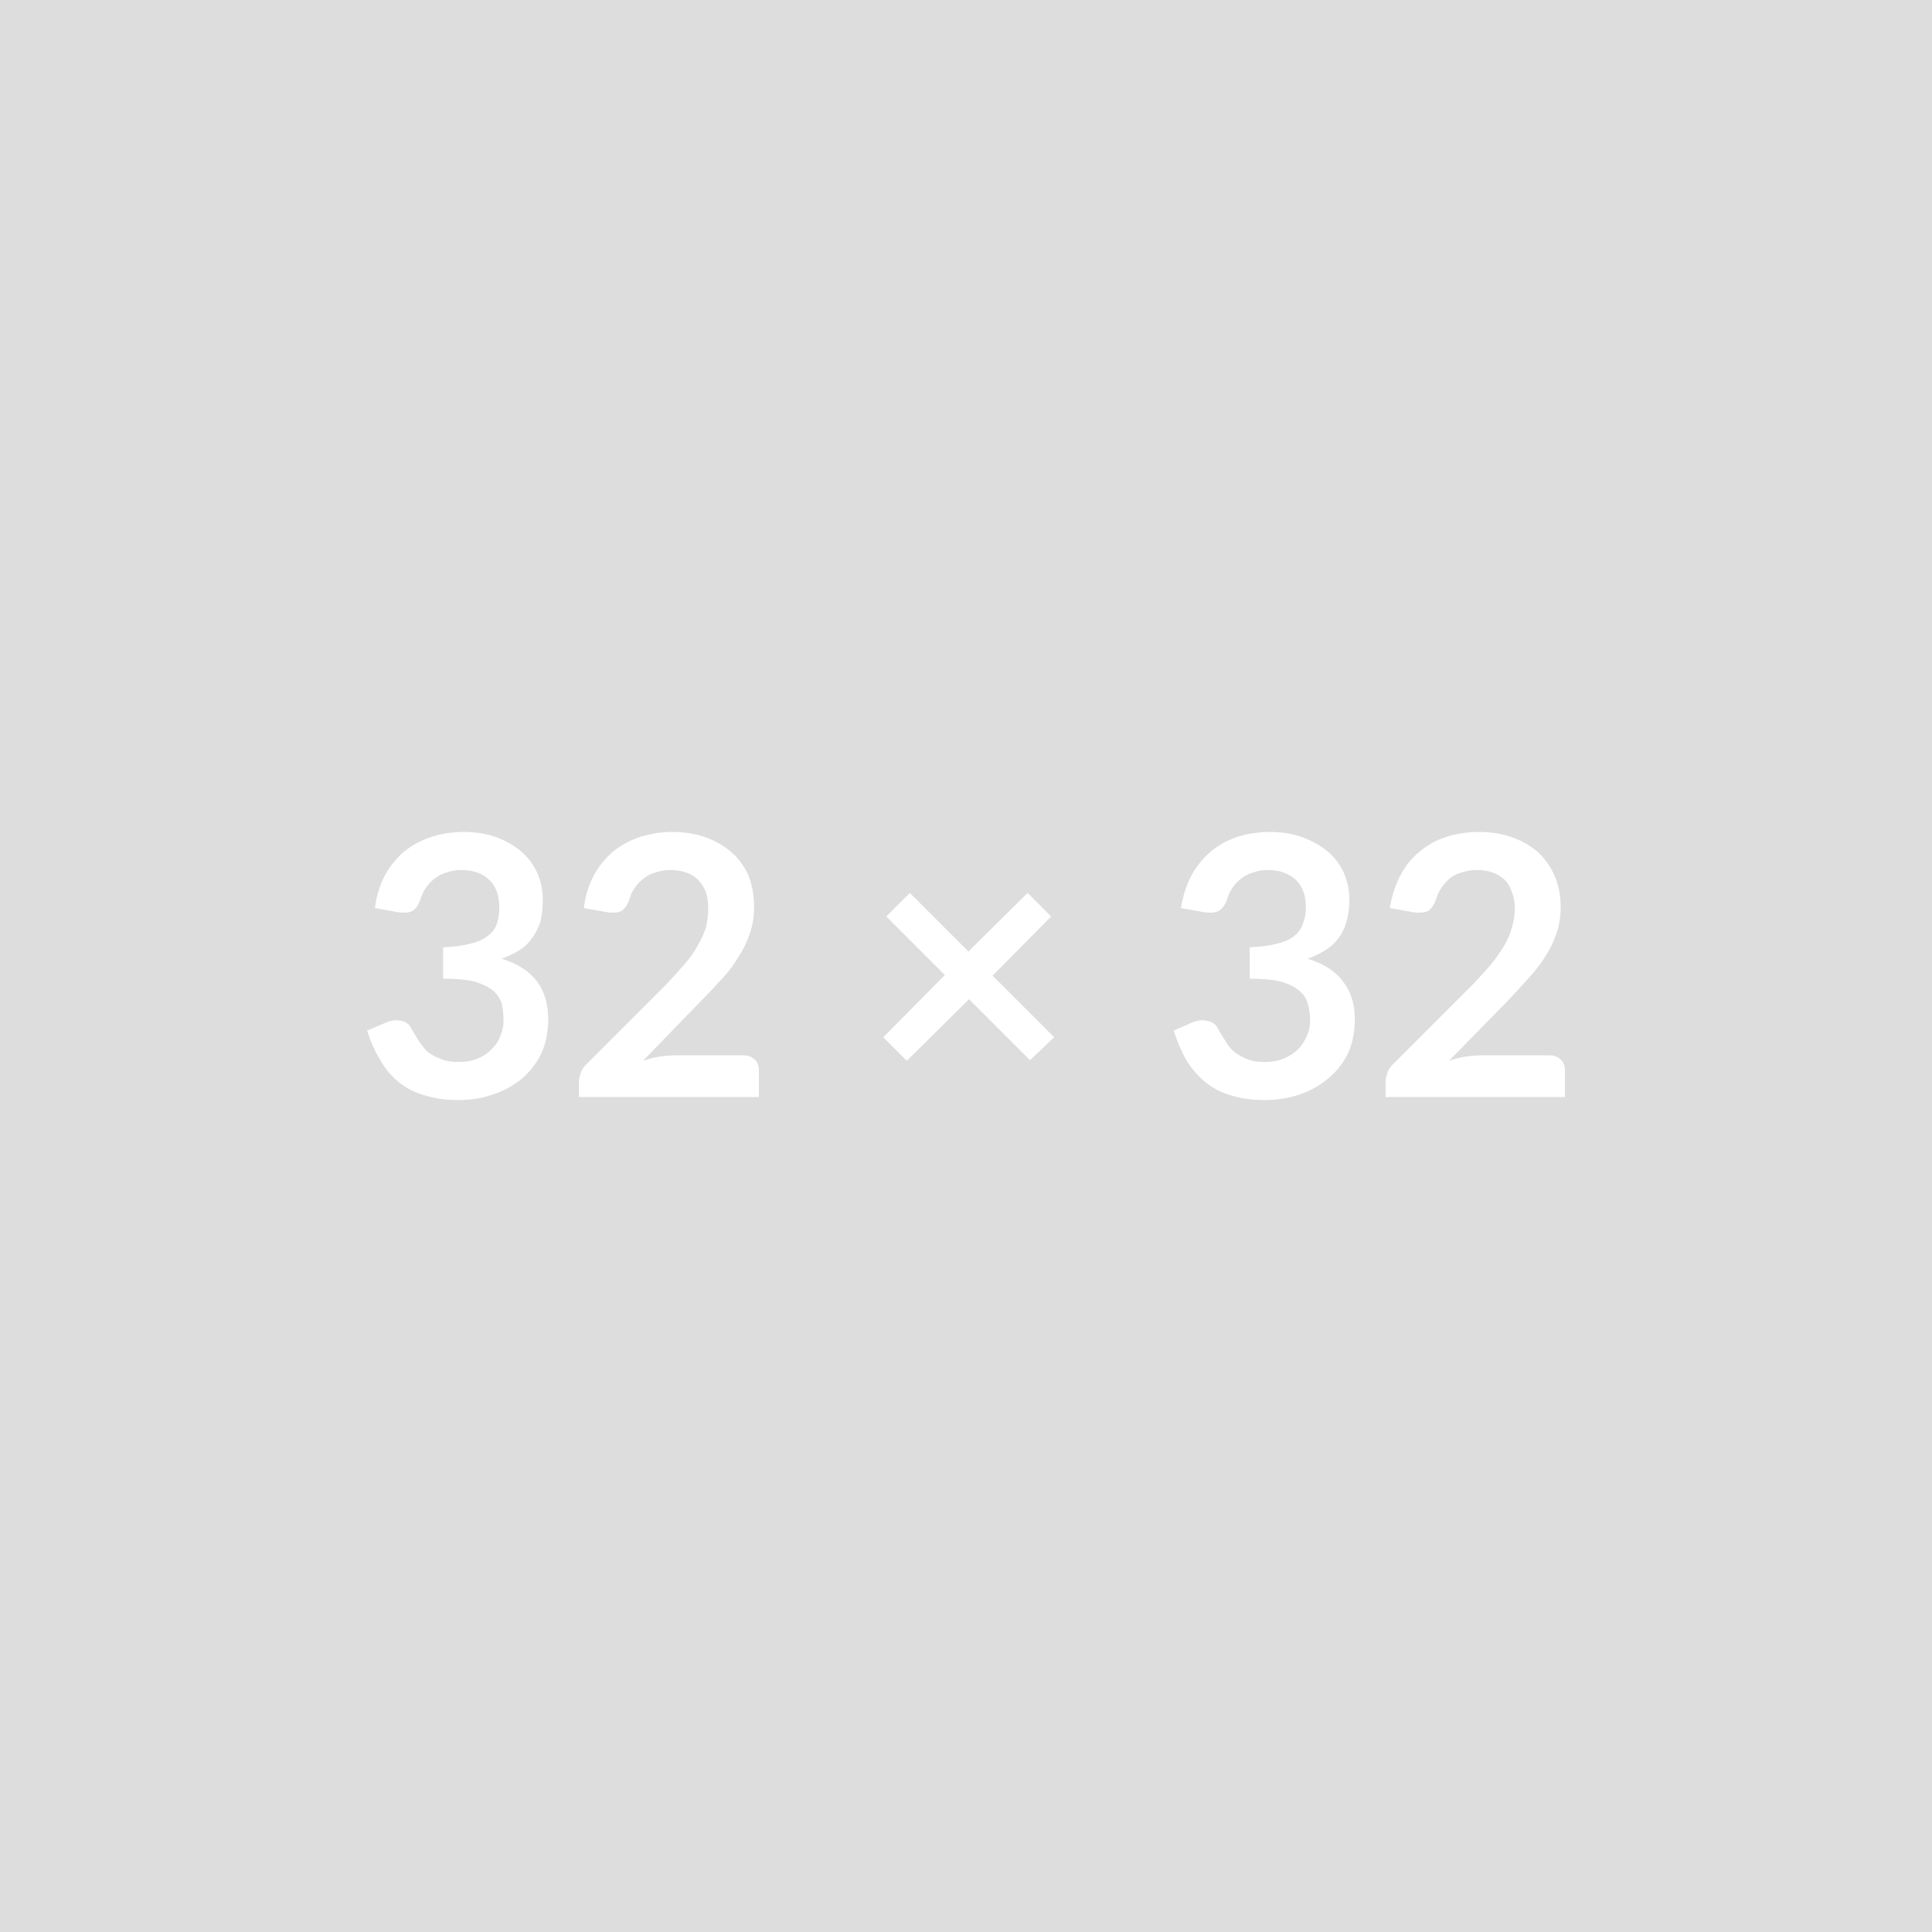 <svg xmlns="http://www.w3.org/2000/svg" width="32" height="32" viewBox="0 0 32 32"><rect width="100%" height="100%" fill="#DDDDDD"/><path fill="#FFFFFF" d="m6.6 15.11-.39-.07q.04-.31.17-.55.13-.23.32-.39.2-.16.45-.24t.53-.08q.31 0 .55.09t.41.24.26.35q.09.21.09.44 0 .21-.04.37-.05.15-.14.27-.08.12-.21.2t-.29.14q.39.12.58.37t.19.63q0 .33-.12.58-.12.24-.32.41-.21.17-.48.26-.26.09-.57.09-.32 0-.56-.08-.25-.07-.43-.22t-.3-.36q-.13-.21-.22-.49l.33-.14q.13-.05.24-.02.11.02.16.12l.12.2q.07.11.15.19.09.07.22.12.12.05.29.05.19 0 .33-.06t.23-.16q.1-.1.14-.22.05-.12.05-.24 0-.16-.03-.29-.04-.12-.14-.21-.11-.09-.3-.15-.2-.05-.53-.05v-.52q.27-.01.45-.06.18-.04.29-.13.11-.08.15-.2t.04-.27q0-.3-.17-.46t-.46-.16q-.13 0-.24.04-.11.03-.2.1t-.15.16-.09.2q-.05.13-.13.18-.08.04-.23.02m4.59 2.37h1.12q.12 0 .19.07.07.06.07.18v.44H9.59v-.25q0-.07.03-.15.03-.09.1-.15l1.32-1.32q.16-.17.29-.32.14-.16.22-.31.09-.15.14-.3.04-.16.04-.33 0-.15-.04-.27-.05-.12-.13-.2t-.2-.12q-.11-.04-.26-.04-.13 0-.24.04-.11.03-.2.1t-.15.16-.09.2q-.05.13-.13.18-.08.04-.23.02l-.39-.07q.04-.31.17-.55.13-.23.32-.39.2-.16.45-.24t.53-.08q.3 0 .55.09t.43.25.28.39q.09.23.09.51 0 .24-.07.44-.07.21-.19.39-.11.19-.27.36-.16.18-.34.36l-.97 1q.14-.05.28-.07t.26-.02m6.27-.3-.4.38-1.01-1.01-1.03 1.02-.39-.39 1.02-1.03-.97-.97.39-.39.97.97.98-.97.39.39-.97.98zm2.49-2.07-.39-.07q.05-.31.18-.55.13-.23.32-.39t.44-.24.54-.08q.3 0 .54.09t.42.24q.17.15.26.35.09.21.09.44 0 .21-.05.37-.04.15-.13.27t-.22.2-.29.14q.39.12.58.37.2.25.2.63 0 .33-.12.58-.12.24-.33.41-.2.17-.47.26t-.57.09q-.33 0-.57-.08-.24-.07-.42-.22t-.31-.36q-.12-.21-.21-.49l.32-.14q.13-.05.24-.02.12.02.17.12t.12.2q.06.11.15.19.09.07.21.12t.29.05q.19 0 .33-.06t.24-.16q.09-.1.14-.22t.05-.24q0-.16-.04-.29-.03-.12-.14-.21-.1-.09-.3-.15-.19-.05-.52-.05v-.52q.27-.01.45-.06.18-.04.29-.13.1-.08.14-.2.05-.12.05-.27 0-.3-.17-.46-.18-.16-.46-.16-.13 0-.24.04-.11.03-.2.1t-.15.16-.09.2q-.05.13-.14.18-.08.04-.23.02m4.6 2.37h1.11q.12 0 .19.07.07.06.07.18v.44h-2.97v-.25q0-.07.03-.15.03-.09.1-.15l1.32-1.32q.16-.17.29-.32.13-.16.22-.31t.13-.3q.05-.16.05-.33 0-.15-.05-.27-.04-.12-.12-.2-.09-.08-.2-.12-.12-.04-.26-.04-.13 0-.25.04-.11.03-.2.1-.08.07-.14.16t-.09.2q-.05.13-.13.18-.09.04-.24.02l-.39-.07q.05-.31.18-.55.12-.23.32-.39.19-.16.44-.24t.54-.08q.3 0 .55.09t.43.25q.17.16.27.39t.1.51q0 .24-.07.44-.07.21-.19.39-.12.19-.28.36-.16.18-.33.36l-.98 1q.14-.05.28-.07t.27-.02"/></svg>